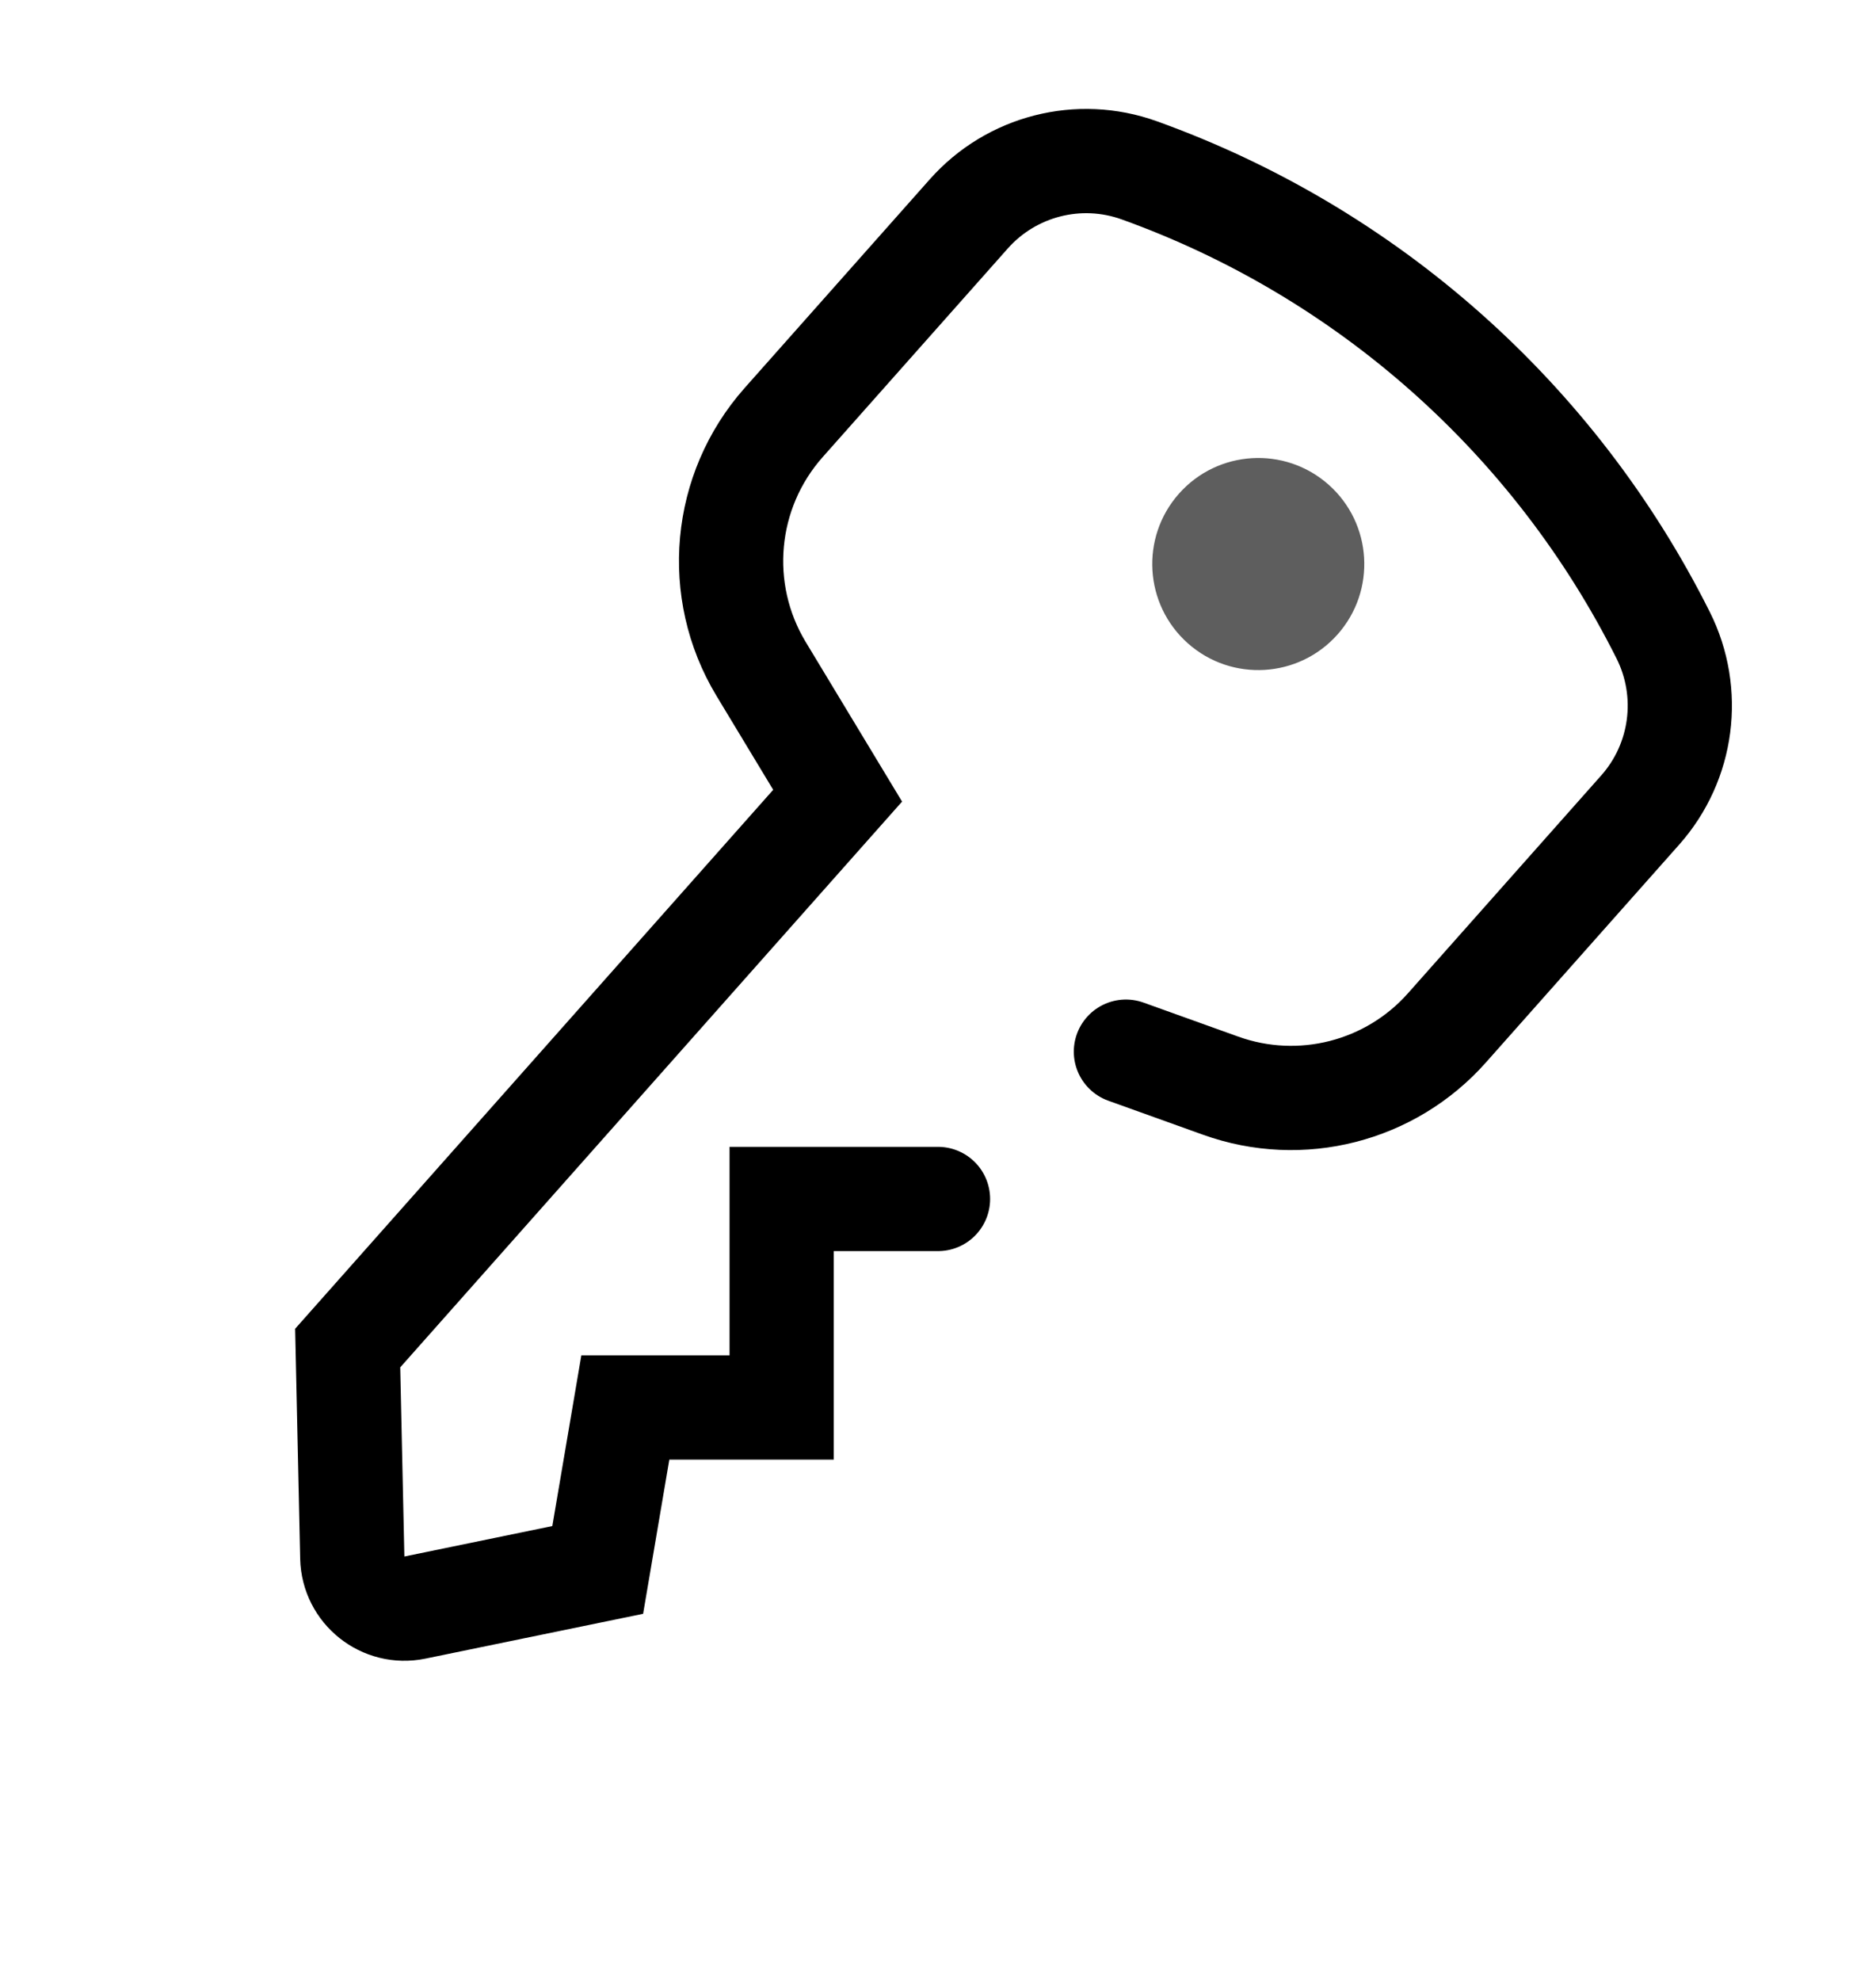 <svg width="18" height="19" viewBox="0 0 18 19" fill="none" xmlns="http://www.w3.org/2000/svg">
<path d="M10.803 10.087L11.711 10.413C12.481 10.69 13.342 10.47 13.884 9.858L15.738 7.769C16.147 7.308 16.234 6.644 15.958 6.093V6.093C14.918 4.016 13.118 2.42 10.932 1.634V1.634C10.352 1.425 9.704 1.591 9.295 2.052L7.518 4.054C6.938 4.709 6.85 5.665 7.302 6.415L8.037 7.632L3.336 12.93L3.38 14.94C3.387 15.252 3.675 15.482 3.981 15.419L5.735 15.058L6 13.5L7.5 13.5L7.5 11.5L9 11.5" stroke="black" stroke-linecap="round"/>
<circle r="1.017" transform="matrix(-0.664 0.748 0.748 0.664 12.073 5.41)" fill="#5E5E5E"/>
</svg>

